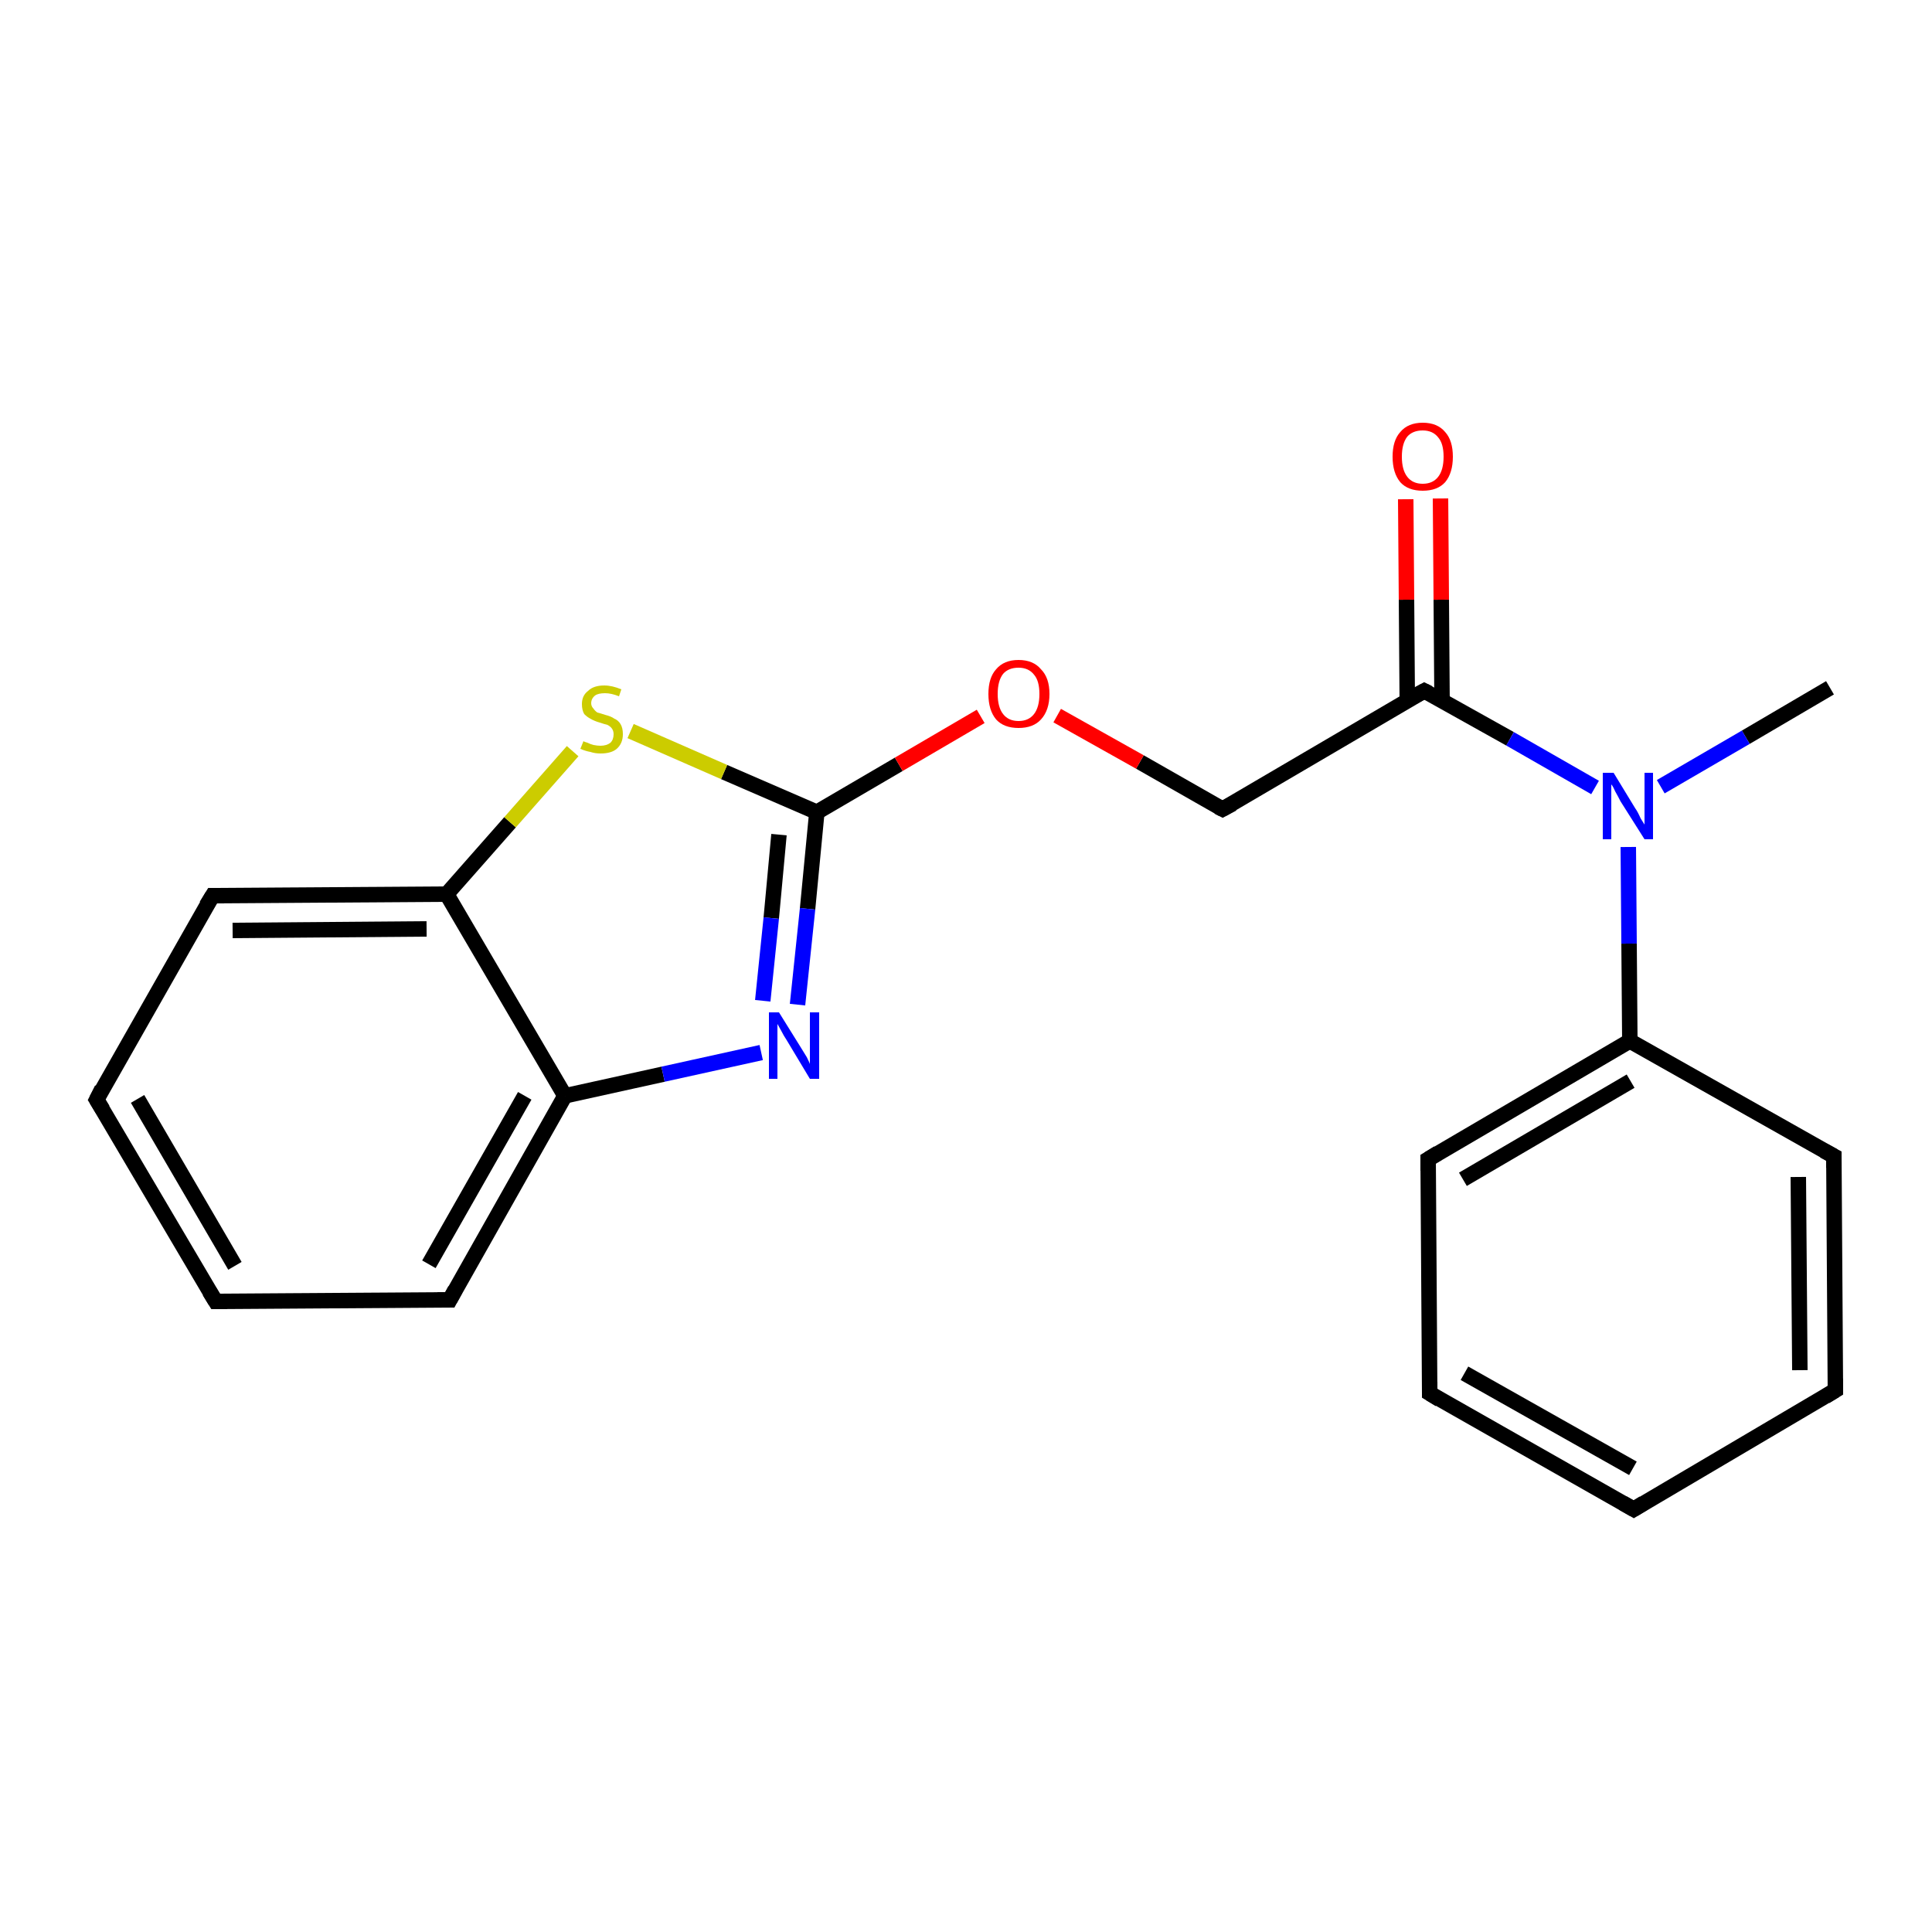 <?xml version='1.0' encoding='iso-8859-1'?>
<svg version='1.1' baseProfile='full'
              xmlns='http://www.w3.org/2000/svg'
                      xmlns:rdkit='http://www.rdkit.org/xml'
                      xmlns:xlink='http://www.w3.org/1999/xlink'
                  xml:space='preserve'
width='250px' height='250px' viewBox='0 0 250 250'>
<!-- END OF HEADER -->
<rect style='opacity:1.0;fill:#FFFFFF;stroke:none' width='250.0' height='250.0' x='0.0' y='0.0'> </rect>
<path class='bond-0 atom-0 atom-17' d='M 236.8,89.0 L 225.9,95.4' style='fill:none;fill-rule:evenodd;stroke:#000000;stroke-width:2.0px;stroke-linecap:butt;stroke-linejoin:miter;stroke-opacity:1' />
<path class='bond-0 atom-0 atom-17' d='M 225.9,95.4 L 214.9,101.8' style='fill:none;fill-rule:evenodd;stroke:#0000FF;stroke-width:2.0px;stroke-linecap:butt;stroke-linejoin:miter;stroke-opacity:1' />
<path class='bond-1 atom-1 atom-2' d='M 211.4,195.3 L 185.0,180.3' style='fill:none;fill-rule:evenodd;stroke:#000000;stroke-width:2.0px;stroke-linecap:butt;stroke-linejoin:miter;stroke-opacity:1' />
<path class='bond-1 atom-1 atom-2' d='M 211.3,190.0 L 189.5,177.7' style='fill:none;fill-rule:evenodd;stroke:#000000;stroke-width:2.0px;stroke-linecap:butt;stroke-linejoin:miter;stroke-opacity:1' />
<path class='bond-2 atom-1 atom-3' d='M 211.4,195.3 L 237.5,179.9' style='fill:none;fill-rule:evenodd;stroke:#000000;stroke-width:2.0px;stroke-linecap:butt;stroke-linejoin:miter;stroke-opacity:1' />
<path class='bond-3 atom-2 atom-6' d='M 185.0,180.3 L 184.8,150.0' style='fill:none;fill-rule:evenodd;stroke:#000000;stroke-width:2.0px;stroke-linecap:butt;stroke-linejoin:miter;stroke-opacity:1' />
<path class='bond-4 atom-3 atom-7' d='M 237.5,179.9 L 237.3,149.6' style='fill:none;fill-rule:evenodd;stroke:#000000;stroke-width:2.0px;stroke-linecap:butt;stroke-linejoin:miter;stroke-opacity:1' />
<path class='bond-4 atom-3 atom-7' d='M 232.9,177.3 L 232.7,152.3' style='fill:none;fill-rule:evenodd;stroke:#000000;stroke-width:2.0px;stroke-linecap:butt;stroke-linejoin:miter;stroke-opacity:1' />
<path class='bond-5 atom-4 atom-5' d='M 27.9,168.4 L 12.5,142.3' style='fill:none;fill-rule:evenodd;stroke:#000000;stroke-width:2.0px;stroke-linecap:butt;stroke-linejoin:miter;stroke-opacity:1' />
<path class='bond-5 atom-4 atom-5' d='M 30.4,163.8 L 17.8,142.2' style='fill:none;fill-rule:evenodd;stroke:#000000;stroke-width:2.0px;stroke-linecap:butt;stroke-linejoin:miter;stroke-opacity:1' />
<path class='bond-6 atom-4 atom-8' d='M 27.9,168.4 L 58.2,168.2' style='fill:none;fill-rule:evenodd;stroke:#000000;stroke-width:2.0px;stroke-linecap:butt;stroke-linejoin:miter;stroke-opacity:1' />
<path class='bond-7 atom-5 atom-9' d='M 12.5,142.3 L 27.5,115.9' style='fill:none;fill-rule:evenodd;stroke:#000000;stroke-width:2.0px;stroke-linecap:butt;stroke-linejoin:miter;stroke-opacity:1' />
<path class='bond-8 atom-6 atom-11' d='M 184.8,150.0 L 210.9,134.7' style='fill:none;fill-rule:evenodd;stroke:#000000;stroke-width:2.0px;stroke-linecap:butt;stroke-linejoin:miter;stroke-opacity:1' />
<path class='bond-8 atom-6 atom-11' d='M 189.3,152.6 L 211.0,139.9' style='fill:none;fill-rule:evenodd;stroke:#000000;stroke-width:2.0px;stroke-linecap:butt;stroke-linejoin:miter;stroke-opacity:1' />
<path class='bond-9 atom-7 atom-11' d='M 237.3,149.6 L 210.9,134.7' style='fill:none;fill-rule:evenodd;stroke:#000000;stroke-width:2.0px;stroke-linecap:butt;stroke-linejoin:miter;stroke-opacity:1' />
<path class='bond-10 atom-8 atom-12' d='M 58.2,168.2 L 73.1,141.8' style='fill:none;fill-rule:evenodd;stroke:#000000;stroke-width:2.0px;stroke-linecap:butt;stroke-linejoin:miter;stroke-opacity:1' />
<path class='bond-10 atom-8 atom-12' d='M 55.5,163.6 L 67.9,141.8' style='fill:none;fill-rule:evenodd;stroke:#000000;stroke-width:2.0px;stroke-linecap:butt;stroke-linejoin:miter;stroke-opacity:1' />
<path class='bond-11 atom-9 atom-13' d='M 27.5,115.9 L 57.8,115.7' style='fill:none;fill-rule:evenodd;stroke:#000000;stroke-width:2.0px;stroke-linecap:butt;stroke-linejoin:miter;stroke-opacity:1' />
<path class='bond-11 atom-9 atom-13' d='M 30.1,120.4 L 55.2,120.2' style='fill:none;fill-rule:evenodd;stroke:#000000;stroke-width:2.0px;stroke-linecap:butt;stroke-linejoin:miter;stroke-opacity:1' />
<path class='bond-12 atom-10 atom-14' d='M 158.2,104.7 L 184.3,89.4' style='fill:none;fill-rule:evenodd;stroke:#000000;stroke-width:2.0px;stroke-linecap:butt;stroke-linejoin:miter;stroke-opacity:1' />
<path class='bond-13 atom-10 atom-19' d='M 158.2,104.7 L 147.5,98.6' style='fill:none;fill-rule:evenodd;stroke:#000000;stroke-width:2.0px;stroke-linecap:butt;stroke-linejoin:miter;stroke-opacity:1' />
<path class='bond-13 atom-10 atom-19' d='M 147.5,98.6 L 136.8,92.6' style='fill:none;fill-rule:evenodd;stroke:#FF0000;stroke-width:2.0px;stroke-linecap:butt;stroke-linejoin:miter;stroke-opacity:1' />
<path class='bond-14 atom-11 atom-17' d='M 210.9,134.7 L 210.8,122.1' style='fill:none;fill-rule:evenodd;stroke:#000000;stroke-width:2.0px;stroke-linecap:butt;stroke-linejoin:miter;stroke-opacity:1' />
<path class='bond-14 atom-11 atom-17' d='M 210.8,122.1 L 210.7,109.6' style='fill:none;fill-rule:evenodd;stroke:#0000FF;stroke-width:2.0px;stroke-linecap:butt;stroke-linejoin:miter;stroke-opacity:1' />
<path class='bond-15 atom-12 atom-13' d='M 73.1,141.8 L 57.8,115.7' style='fill:none;fill-rule:evenodd;stroke:#000000;stroke-width:2.0px;stroke-linecap:butt;stroke-linejoin:miter;stroke-opacity:1' />
<path class='bond-16 atom-12 atom-16' d='M 73.1,141.8 L 85.8,139.0' style='fill:none;fill-rule:evenodd;stroke:#000000;stroke-width:2.0px;stroke-linecap:butt;stroke-linejoin:miter;stroke-opacity:1' />
<path class='bond-16 atom-12 atom-16' d='M 85.8,139.0 L 98.5,136.2' style='fill:none;fill-rule:evenodd;stroke:#0000FF;stroke-width:2.0px;stroke-linecap:butt;stroke-linejoin:miter;stroke-opacity:1' />
<path class='bond-17 atom-13 atom-20' d='M 57.8,115.7 L 66.0,106.4' style='fill:none;fill-rule:evenodd;stroke:#000000;stroke-width:2.0px;stroke-linecap:butt;stroke-linejoin:miter;stroke-opacity:1' />
<path class='bond-17 atom-13 atom-20' d='M 66.0,106.4 L 74.1,97.2' style='fill:none;fill-rule:evenodd;stroke:#CCCC00;stroke-width:2.0px;stroke-linecap:butt;stroke-linejoin:miter;stroke-opacity:1' />
<path class='bond-18 atom-14 atom-17' d='M 184.3,89.4 L 195.4,95.6' style='fill:none;fill-rule:evenodd;stroke:#000000;stroke-width:2.0px;stroke-linecap:butt;stroke-linejoin:miter;stroke-opacity:1' />
<path class='bond-18 atom-14 atom-17' d='M 195.4,95.6 L 206.4,101.9' style='fill:none;fill-rule:evenodd;stroke:#0000FF;stroke-width:2.0px;stroke-linecap:butt;stroke-linejoin:miter;stroke-opacity:1' />
<path class='bond-19 atom-14 atom-18' d='M 186.6,90.7 L 186.5,77.6' style='fill:none;fill-rule:evenodd;stroke:#000000;stroke-width:2.0px;stroke-linecap:butt;stroke-linejoin:miter;stroke-opacity:1' />
<path class='bond-19 atom-14 atom-18' d='M 186.5,77.6 L 186.4,64.5' style='fill:none;fill-rule:evenodd;stroke:#FF0000;stroke-width:2.0px;stroke-linecap:butt;stroke-linejoin:miter;stroke-opacity:1' />
<path class='bond-19 atom-14 atom-18' d='M 182.1,90.7 L 182.0,77.6' style='fill:none;fill-rule:evenodd;stroke:#000000;stroke-width:2.0px;stroke-linecap:butt;stroke-linejoin:miter;stroke-opacity:1' />
<path class='bond-19 atom-14 atom-18' d='M 182.0,77.6 L 181.9,64.6' style='fill:none;fill-rule:evenodd;stroke:#FF0000;stroke-width:2.0px;stroke-linecap:butt;stroke-linejoin:miter;stroke-opacity:1' />
<path class='bond-20 atom-15 atom-16' d='M 105.7,105.1 L 104.5,117.6' style='fill:none;fill-rule:evenodd;stroke:#000000;stroke-width:2.0px;stroke-linecap:butt;stroke-linejoin:miter;stroke-opacity:1' />
<path class='bond-20 atom-15 atom-16' d='M 104.5,117.6 L 103.2,130.0' style='fill:none;fill-rule:evenodd;stroke:#0000FF;stroke-width:2.0px;stroke-linecap:butt;stroke-linejoin:miter;stroke-opacity:1' />
<path class='bond-20 atom-15 atom-16' d='M 100.8,108.0 L 99.8,118.8' style='fill:none;fill-rule:evenodd;stroke:#000000;stroke-width:2.0px;stroke-linecap:butt;stroke-linejoin:miter;stroke-opacity:1' />
<path class='bond-20 atom-15 atom-16' d='M 99.8,118.8 L 98.7,129.5' style='fill:none;fill-rule:evenodd;stroke:#0000FF;stroke-width:2.0px;stroke-linecap:butt;stroke-linejoin:miter;stroke-opacity:1' />
<path class='bond-21 atom-15 atom-19' d='M 105.7,105.1 L 116.3,98.9' style='fill:none;fill-rule:evenodd;stroke:#000000;stroke-width:2.0px;stroke-linecap:butt;stroke-linejoin:miter;stroke-opacity:1' />
<path class='bond-21 atom-15 atom-19' d='M 116.3,98.9 L 126.9,92.7' style='fill:none;fill-rule:evenodd;stroke:#FF0000;stroke-width:2.0px;stroke-linecap:butt;stroke-linejoin:miter;stroke-opacity:1' />
<path class='bond-22 atom-15 atom-20' d='M 105.7,105.1 L 93.7,99.9' style='fill:none;fill-rule:evenodd;stroke:#000000;stroke-width:2.0px;stroke-linecap:butt;stroke-linejoin:miter;stroke-opacity:1' />
<path class='bond-22 atom-15 atom-20' d='M 93.7,99.9 L 81.6,94.6' style='fill:none;fill-rule:evenodd;stroke:#CCCC00;stroke-width:2.0px;stroke-linecap:butt;stroke-linejoin:miter;stroke-opacity:1' />
<path d='M 210.0,194.5 L 211.4,195.3 L 212.7,194.5' style='fill:none;stroke:#000000;stroke-width:2.0px;stroke-linecap:butt;stroke-linejoin:miter;stroke-opacity:1;' />
<path d='M 186.3,181.1 L 185.0,180.3 L 185.0,178.8' style='fill:none;stroke:#000000;stroke-width:2.0px;stroke-linecap:butt;stroke-linejoin:miter;stroke-opacity:1;' />
<path d='M 236.2,180.7 L 237.5,179.9 L 237.5,178.4' style='fill:none;stroke:#000000;stroke-width:2.0px;stroke-linecap:butt;stroke-linejoin:miter;stroke-opacity:1;' />
<path d='M 27.1,167.1 L 27.9,168.4 L 29.4,168.4' style='fill:none;stroke:#000000;stroke-width:2.0px;stroke-linecap:butt;stroke-linejoin:miter;stroke-opacity:1;' />
<path d='M 13.3,143.6 L 12.5,142.3 L 13.2,140.9' style='fill:none;stroke:#000000;stroke-width:2.0px;stroke-linecap:butt;stroke-linejoin:miter;stroke-opacity:1;' />
<path d='M 184.8,151.5 L 184.8,150.0 L 186.1,149.2' style='fill:none;stroke:#000000;stroke-width:2.0px;stroke-linecap:butt;stroke-linejoin:miter;stroke-opacity:1;' />
<path d='M 237.3,151.1 L 237.3,149.6 L 236.0,148.9' style='fill:none;stroke:#000000;stroke-width:2.0px;stroke-linecap:butt;stroke-linejoin:miter;stroke-opacity:1;' />
<path d='M 56.6,168.2 L 58.2,168.2 L 58.9,166.9' style='fill:none;stroke:#000000;stroke-width:2.0px;stroke-linecap:butt;stroke-linejoin:miter;stroke-opacity:1;' />
<path d='M 26.7,117.2 L 27.5,115.9 L 29.0,115.9' style='fill:none;stroke:#000000;stroke-width:2.0px;stroke-linecap:butt;stroke-linejoin:miter;stroke-opacity:1;' />
<path d='M 159.5,104.0 L 158.2,104.7 L 157.6,104.4' style='fill:none;stroke:#000000;stroke-width:2.0px;stroke-linecap:butt;stroke-linejoin:miter;stroke-opacity:1;' />
<path d='M 183.0,90.1 L 184.3,89.4 L 184.9,89.7' style='fill:none;stroke:#000000;stroke-width:2.0px;stroke-linecap:butt;stroke-linejoin:miter;stroke-opacity:1;' />
<path class='atom-16' d='M 100.8 131.0
L 103.6 135.5
Q 103.9 136.0, 104.4 136.8
Q 104.8 137.6, 104.8 137.7
L 104.8 131.0
L 106.0 131.0
L 106.0 139.6
L 104.8 139.6
L 101.8 134.6
Q 101.4 134.0, 101.1 133.4
Q 100.7 132.7, 100.6 132.5
L 100.6 139.6
L 99.5 139.6
L 99.5 131.0
L 100.8 131.0
' fill='#0000FF'/>
<path class='atom-17' d='M 208.8 100.0
L 211.6 104.6
Q 211.9 105.0, 212.3 105.9
Q 212.8 106.7, 212.8 106.7
L 212.8 100.0
L 213.9 100.0
L 213.9 108.6
L 212.8 108.6
L 209.7 103.7
Q 209.4 103.1, 209.0 102.4
Q 208.7 101.7, 208.5 101.5
L 208.5 108.6
L 207.4 108.6
L 207.4 100.0
L 208.8 100.0
' fill='#0000FF'/>
<path class='atom-18' d='M 180.2 59.1
Q 180.2 57.0, 181.2 55.9
Q 182.2 54.7, 184.1 54.7
Q 186.0 54.7, 187.0 55.9
Q 188.0 57.0, 188.0 59.1
Q 188.0 61.2, 187.0 62.4
Q 186.0 63.5, 184.1 63.5
Q 182.2 63.5, 181.2 62.4
Q 180.2 61.2, 180.2 59.1
M 184.1 62.6
Q 185.4 62.6, 186.1 61.7
Q 186.8 60.8, 186.8 59.1
Q 186.8 57.4, 186.1 56.6
Q 185.4 55.7, 184.1 55.7
Q 182.8 55.7, 182.1 56.5
Q 181.4 57.4, 181.4 59.1
Q 181.4 60.8, 182.1 61.7
Q 182.8 62.6, 184.1 62.6
' fill='#FF0000'/>
<path class='atom-19' d='M 127.9 89.8
Q 127.9 87.7, 128.9 86.6
Q 129.9 85.4, 131.8 85.4
Q 133.7 85.4, 134.7 86.6
Q 135.8 87.7, 135.8 89.8
Q 135.8 91.9, 134.7 93.1
Q 133.7 94.2, 131.8 94.2
Q 129.9 94.2, 128.9 93.1
Q 127.9 91.9, 127.9 89.8
M 131.8 93.3
Q 133.1 93.3, 133.8 92.4
Q 134.5 91.5, 134.5 89.8
Q 134.5 88.1, 133.8 87.3
Q 133.1 86.4, 131.8 86.4
Q 130.5 86.4, 129.8 87.2
Q 129.1 88.1, 129.1 89.8
Q 129.1 91.5, 129.8 92.4
Q 130.5 93.3, 131.8 93.3
' fill='#FF0000'/>
<path class='atom-20' d='M 75.5 95.9
Q 75.6 96.0, 76.0 96.1
Q 76.4 96.3, 76.8 96.4
Q 77.3 96.5, 77.7 96.5
Q 78.5 96.5, 79.0 96.1
Q 79.4 95.7, 79.4 95.0
Q 79.4 94.6, 79.2 94.3
Q 79.0 94.0, 78.6 93.8
Q 78.2 93.7, 77.6 93.5
Q 76.9 93.3, 76.4 93.0
Q 76.0 92.8, 75.6 92.4
Q 75.3 91.9, 75.3 91.1
Q 75.3 90.0, 76.1 89.4
Q 76.8 88.7, 78.2 88.7
Q 79.2 88.7, 80.4 89.2
L 80.1 90.1
Q 79.1 89.7, 78.3 89.7
Q 77.4 89.7, 77.0 90.0
Q 76.5 90.4, 76.5 91.0
Q 76.5 91.4, 76.8 91.7
Q 77.0 92.0, 77.3 92.2
Q 77.7 92.3, 78.3 92.5
Q 79.1 92.7, 79.5 93.0
Q 80.0 93.2, 80.3 93.7
Q 80.6 94.2, 80.6 95.0
Q 80.6 96.2, 79.8 96.9
Q 79.1 97.5, 77.7 97.5
Q 77.0 97.5, 76.4 97.3
Q 75.8 97.2, 75.1 96.9
L 75.5 95.9
' fill='#CCCC00'/>
</svg>
